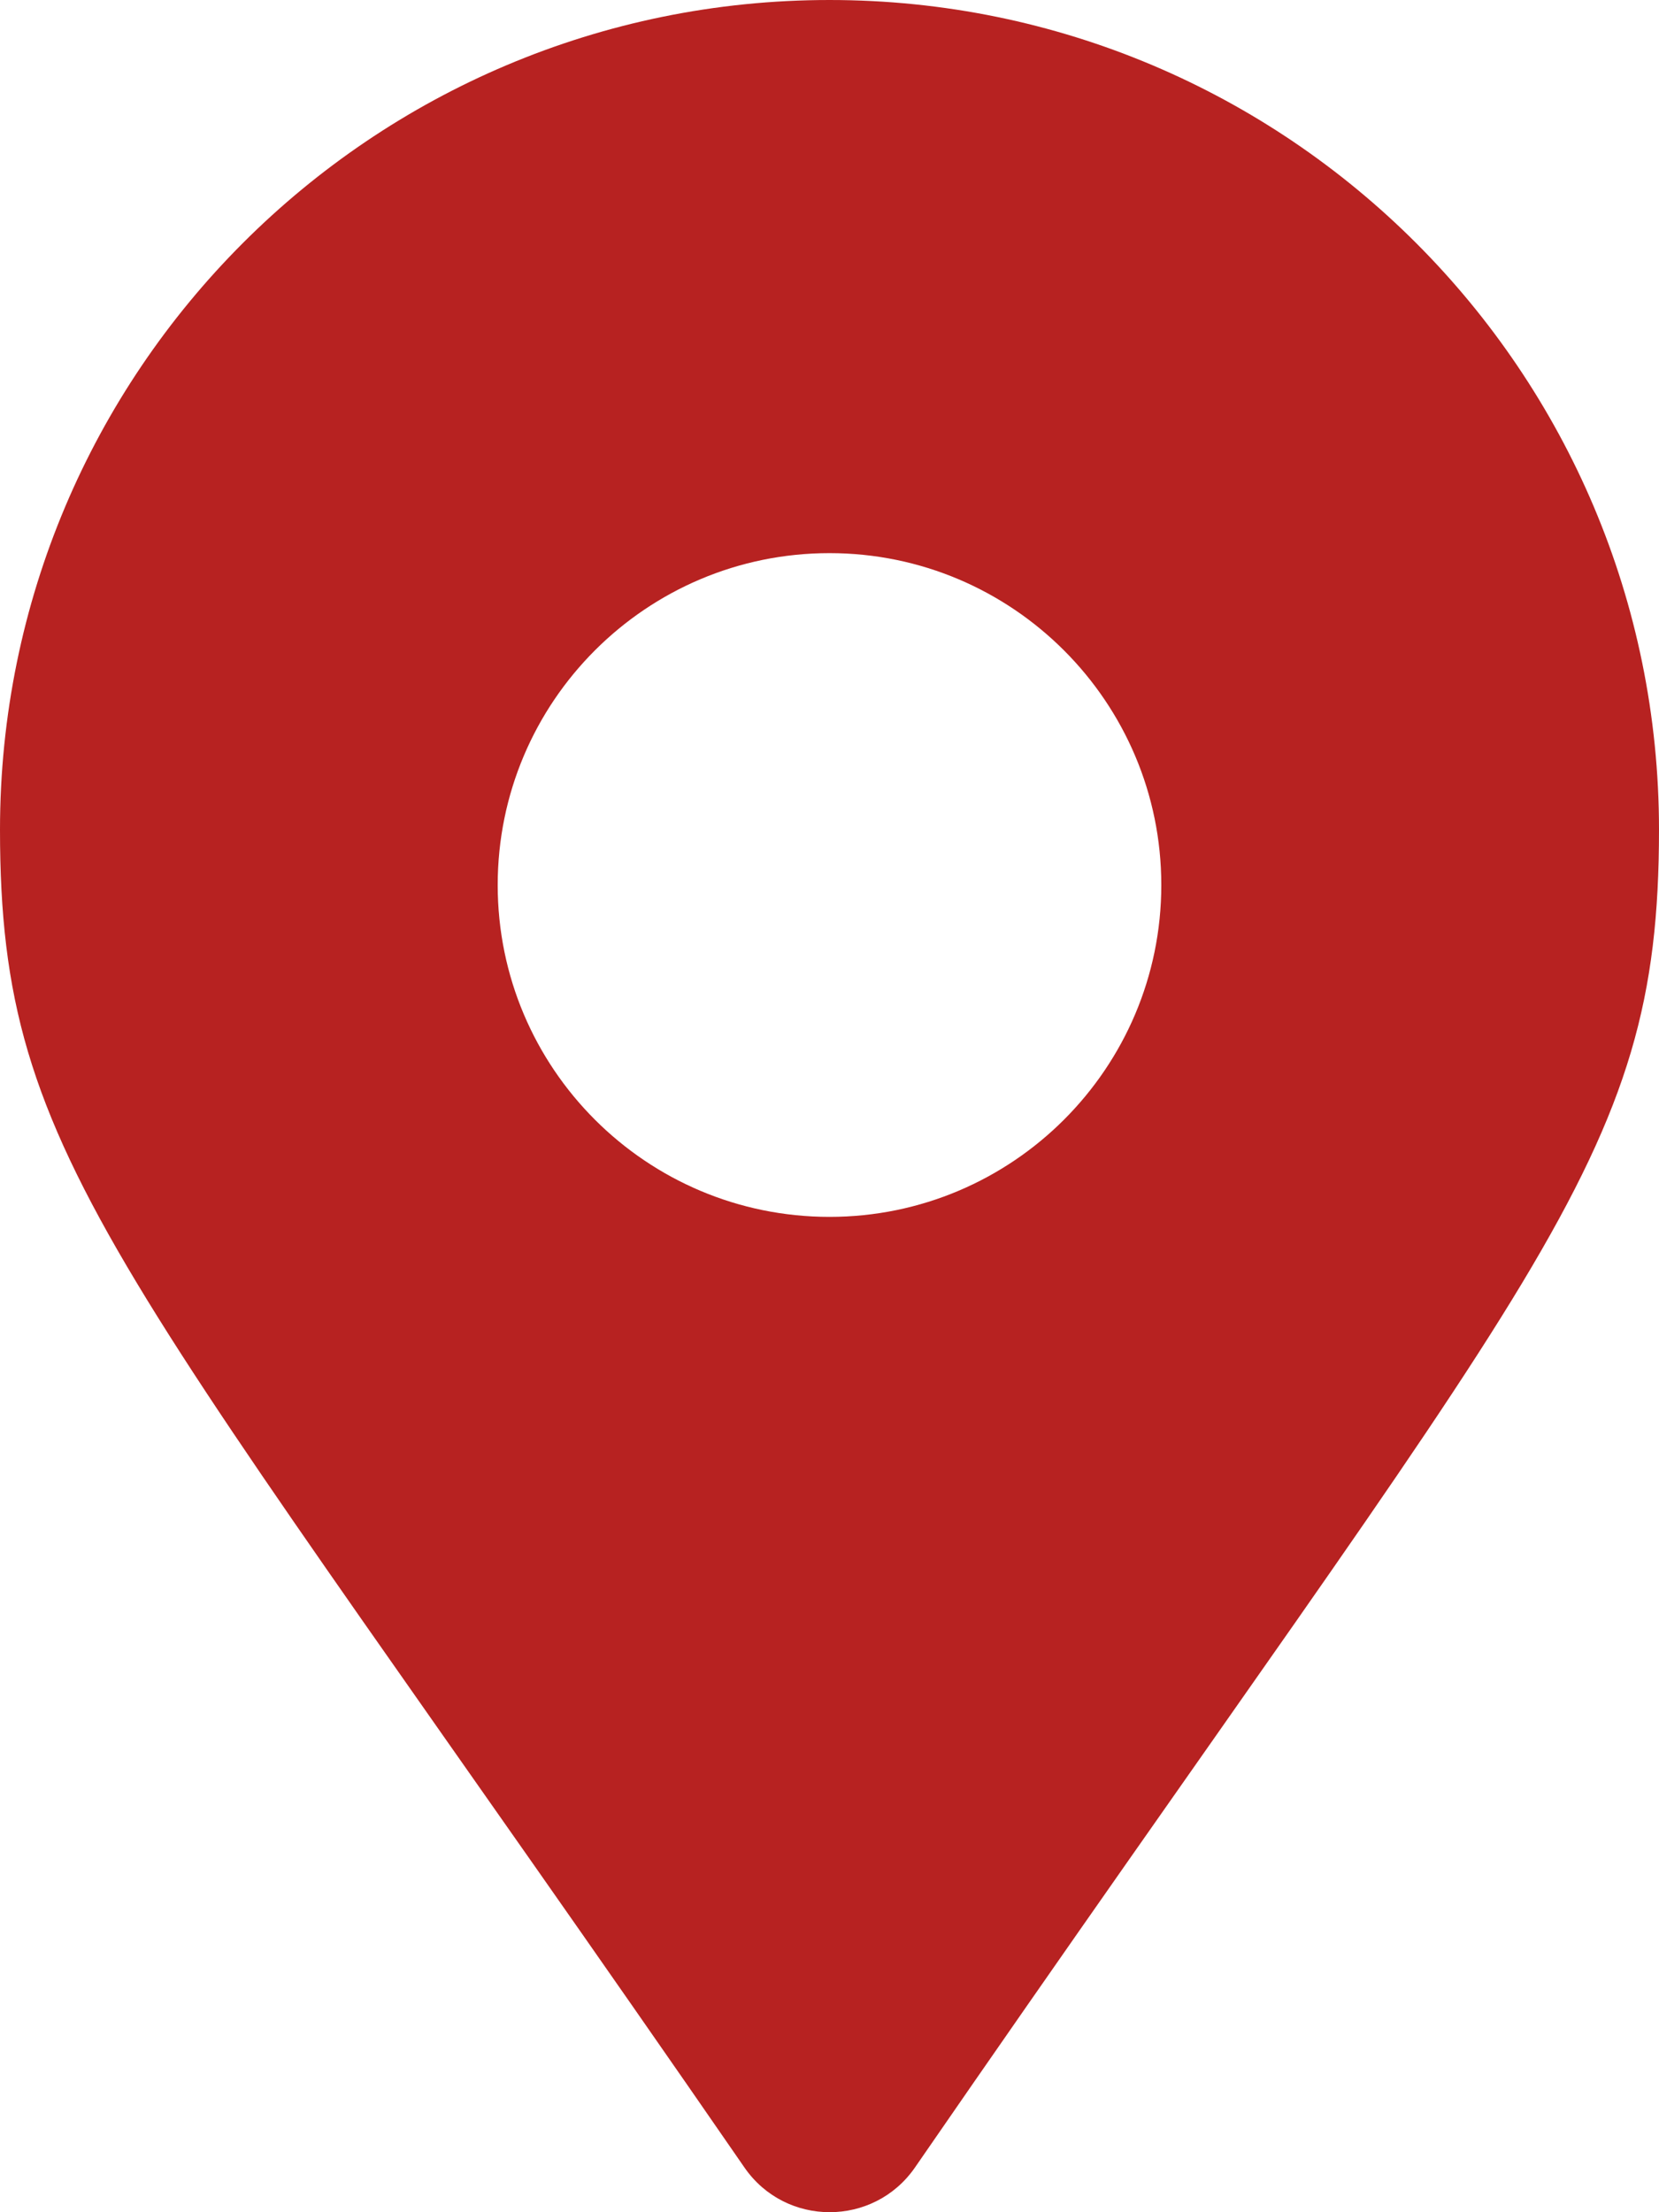 <?xml version="1.0" encoding="UTF-8"?> <svg xmlns="http://www.w3.org/2000/svg" width="21" height="28" viewBox="0 0 21 28" fill="none"><path d="M10.5 0C4.699 0 0 4.702 0 10.502C0 14.735 1.475 15.919 9.424 27.435C9.945 28.188 11.059 28.188 11.581 27.435C19.521 15.919 21 14.737 21 10.502C21 4.702 16.301 0 10.5 0ZM10.5 15.402C8.181 15.402 6.3 13.521 6.3 11.202C6.3 8.883 8.181 7.001 10.5 7.001C12.817 7.001 14.7 8.885 14.7 11.202C14.7 13.518 12.819 15.402 10.5 15.402Z" fill="#B72221"></path></svg> 